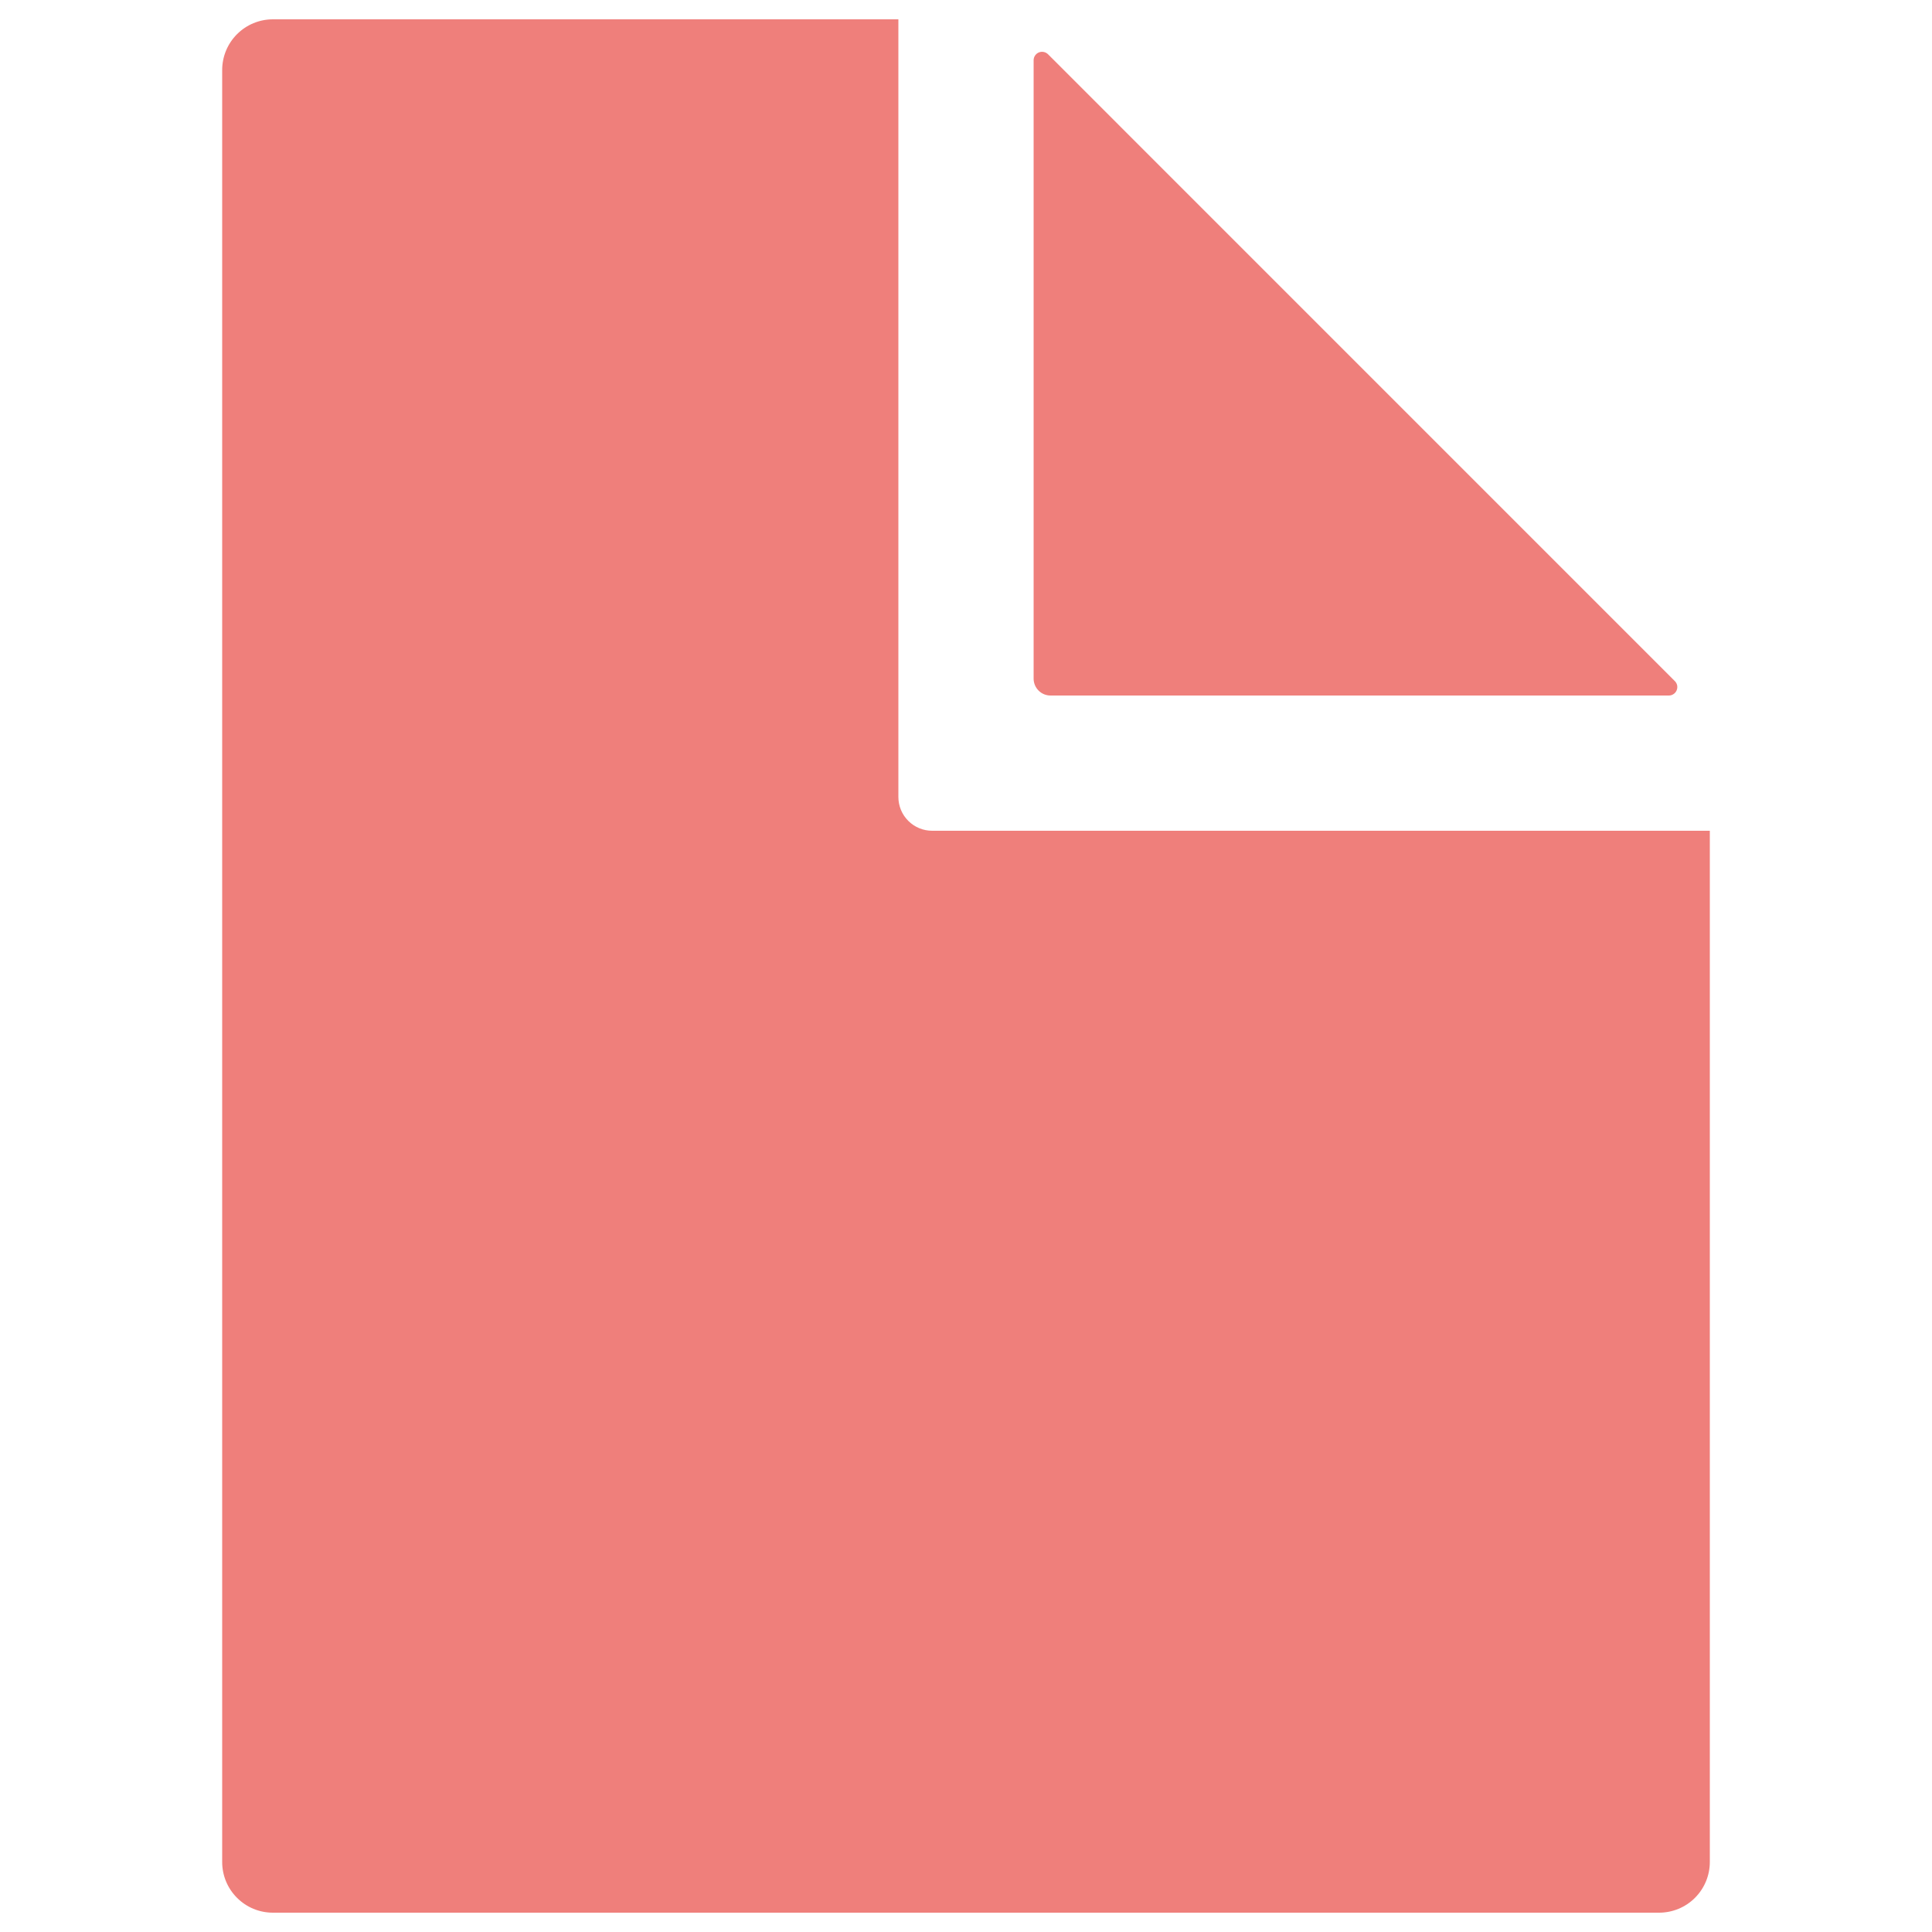 <svg width="48" height="48" viewBox="0 0 48 48" fill="none" xmlns="http://www.w3.org/2000/svg">
<path d="M22.32 19.8V0.48H6.78C6.445 0.48 6.125 0.613 5.889 0.849C5.652 1.086 5.52 1.406 5.52 1.74V46.261C5.52 46.595 5.652 46.915 5.889 47.151C6.125 47.388 6.445 47.52 6.78 47.52H41.219C41.554 47.52 41.874 47.388 42.111 47.151C42.347 46.915 42.48 46.595 42.48 46.261V20.64H23.16C22.937 20.64 22.723 20.552 22.566 20.394C22.408 20.237 22.32 20.023 22.32 19.8Z" fill="#EF7F7B"/>
<path d="M25.68 1.497V16.86C25.68 16.971 25.724 17.078 25.803 17.157C25.881 17.236 25.988 17.28 26.1 17.28H41.462C41.504 17.28 41.544 17.268 41.579 17.244C41.613 17.222 41.64 17.189 41.656 17.151C41.672 17.112 41.676 17.07 41.669 17.029C41.66 16.989 41.641 16.951 41.611 16.922L26.038 1.348C26.008 1.319 25.971 1.299 25.93 1.291C25.89 1.283 25.847 1.287 25.809 1.303C25.771 1.319 25.738 1.346 25.715 1.381C25.692 1.415 25.68 1.456 25.68 1.497Z" fill="#EF7F7B"/>
</svg>
